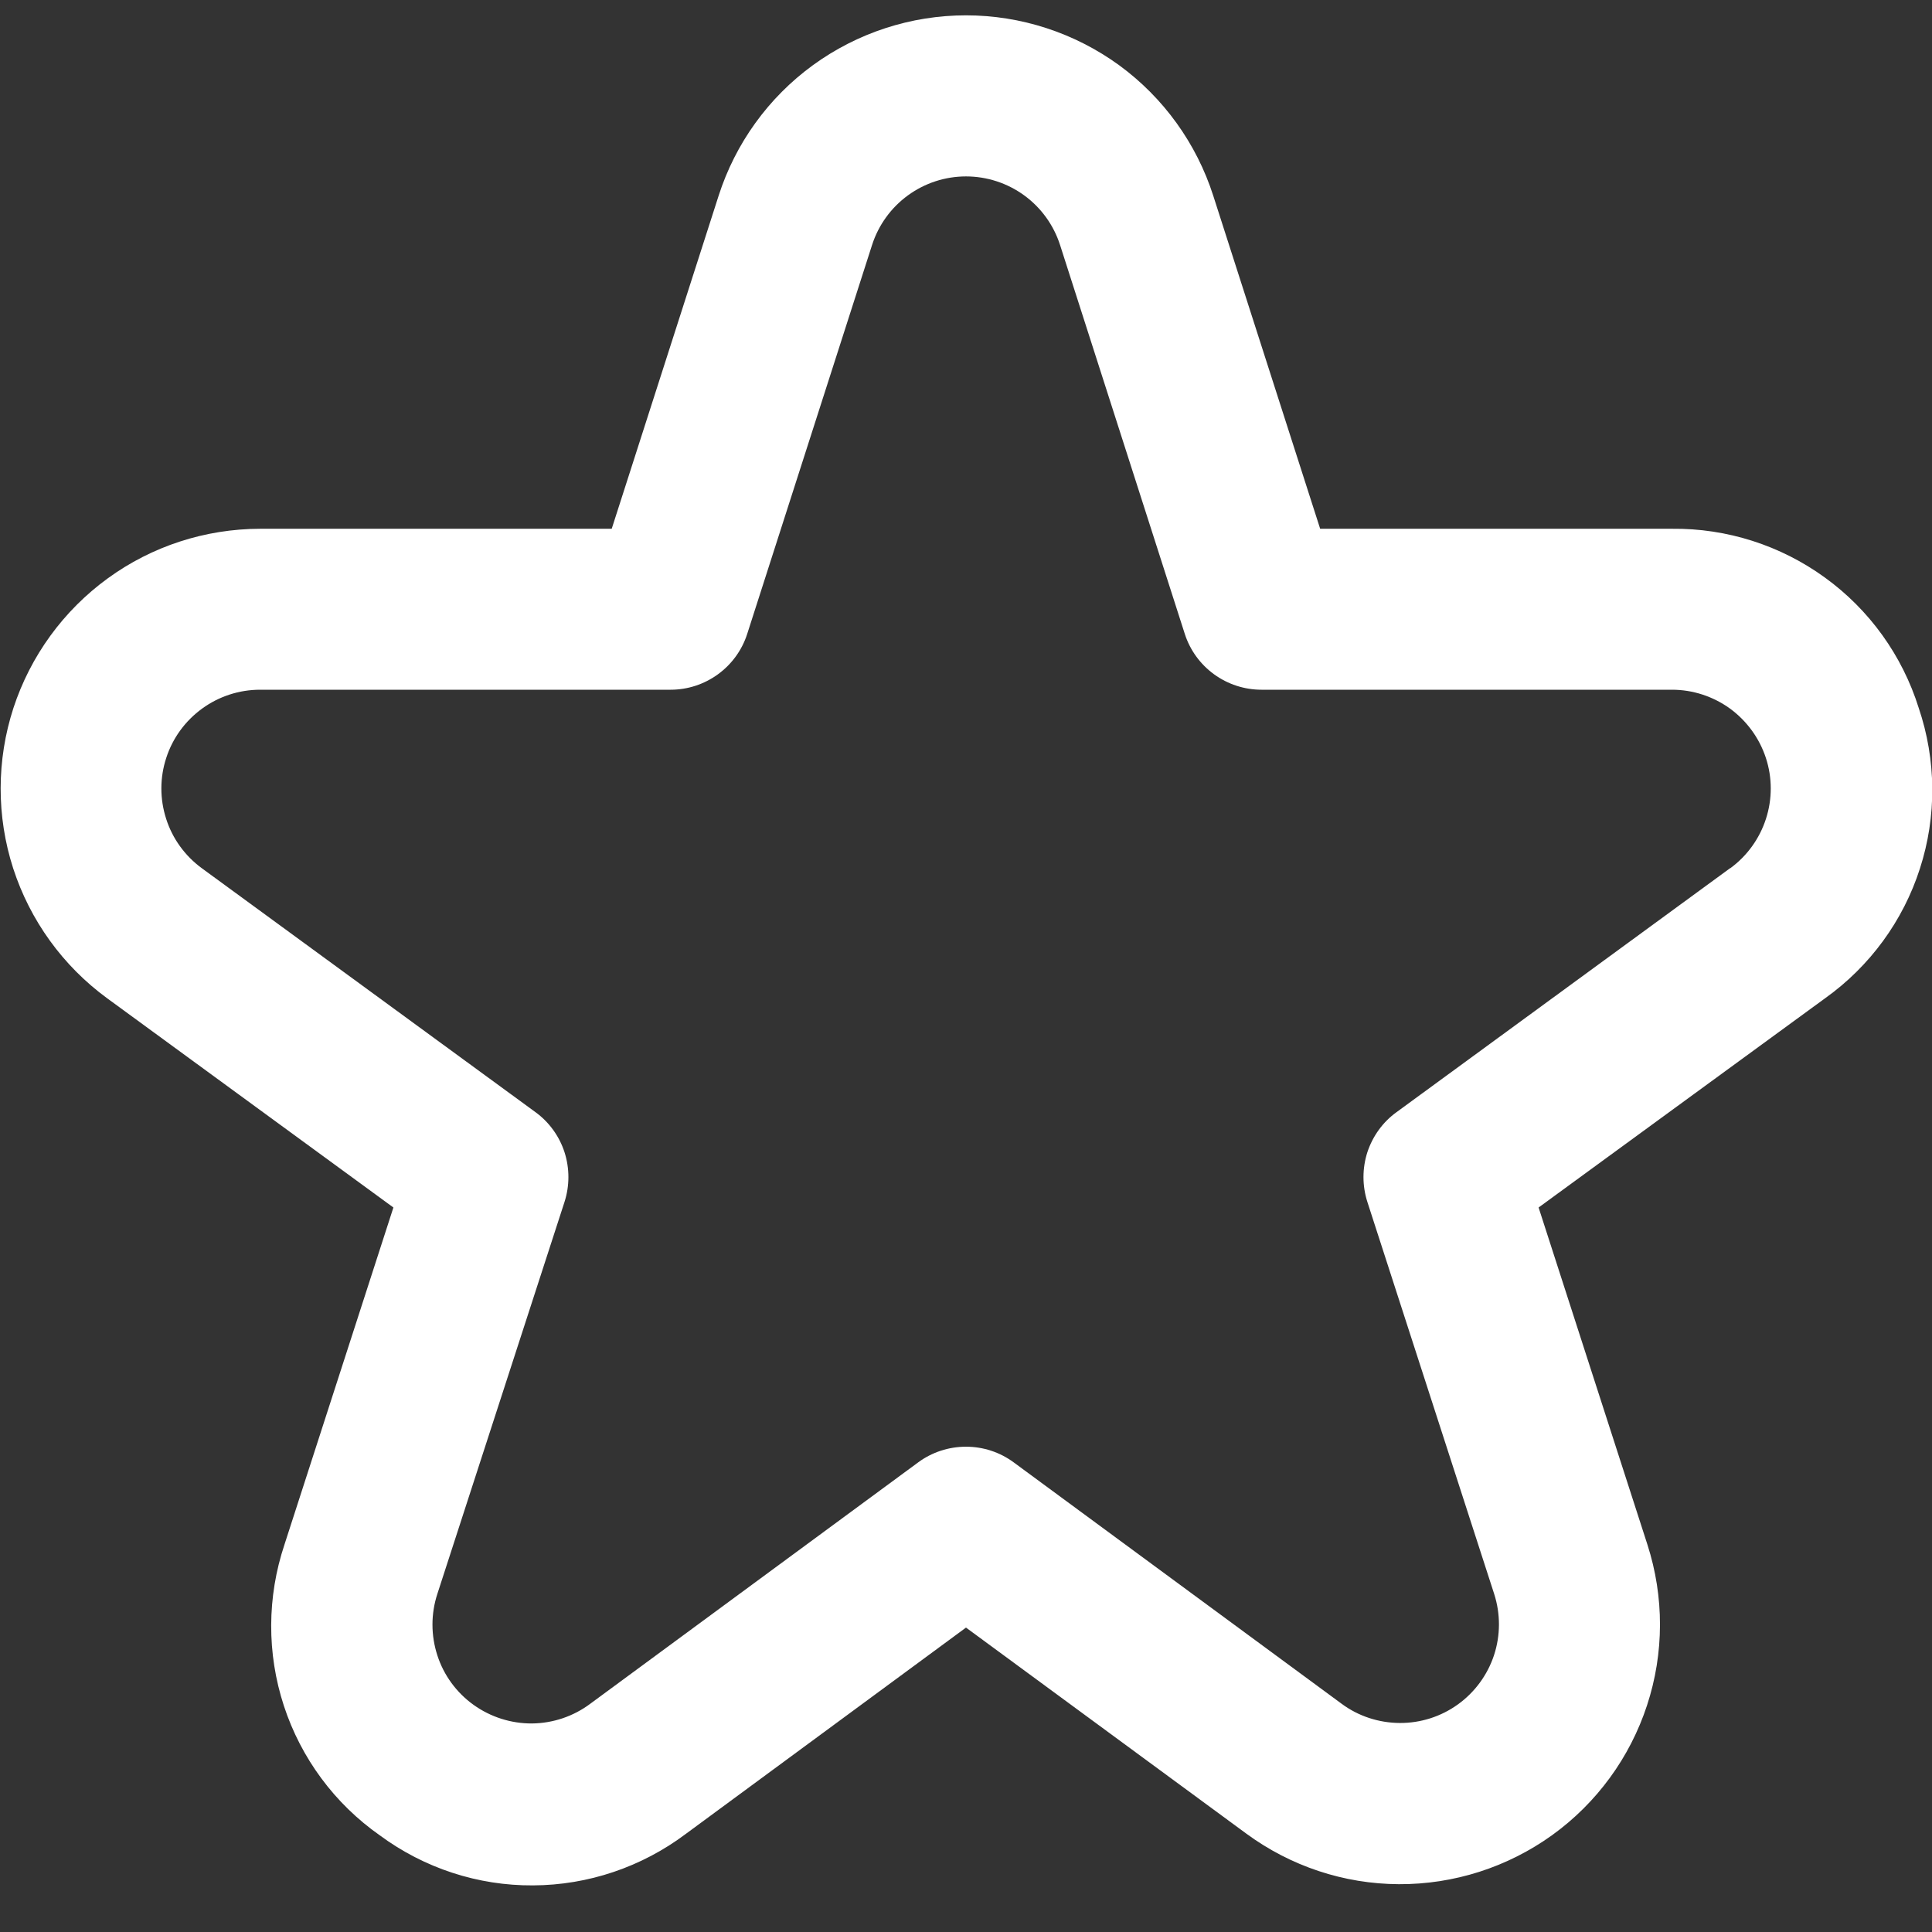<svg width="16" height="16" viewBox="0 0 16 16" fill="none" xmlns="http://www.w3.org/2000/svg">
<rect x="0" y="0" width="16" height="16" fill="#333333" stroke="none"/>
<g clip-path="url(#clip0_1387_2192)">
<path d="M15.89 5.863C15.754 5.429 15.482 5.05 15.113 4.783C14.745 4.516 14.301 4.374 13.846 4.379H10.933L10.048 1.622C9.909 1.188 9.636 0.809 9.268 0.54C8.899 0.272 8.455 0.127 8 0.127C7.544 0.127 7.1 0.272 6.732 0.54C6.363 0.809 6.09 1.188 5.951 1.622L5.066 4.379H2.154C1.7 4.38 1.258 4.523 0.892 4.79C0.525 5.057 0.252 5.433 0.111 5.864C-0.029 6.295 -0.03 6.76 0.109 7.191C0.249 7.623 0.521 7.999 0.887 8.267L3.258 10L2.356 12.791C2.211 13.225 2.209 13.693 2.351 14.127C2.493 14.561 2.772 14.938 3.146 15.2C3.513 15.471 3.958 15.617 4.414 15.614C4.871 15.612 5.314 15.462 5.679 15.188L8 13.479L10.321 15.185C10.688 15.455 11.13 15.602 11.585 15.604C12.04 15.606 12.484 15.464 12.854 15.198C13.223 14.932 13.498 14.556 13.64 14.123C13.782 13.691 13.783 13.225 13.643 12.791L12.742 10L15.115 8.267C15.485 8.003 15.761 7.626 15.9 7.193C16.04 6.76 16.036 6.294 15.89 5.863ZM14.328 7.19L11.566 9.21C11.452 9.292 11.368 9.409 11.324 9.542C11.281 9.676 11.281 9.82 11.324 9.954L12.374 13.2C12.427 13.365 12.427 13.542 12.373 13.707C12.319 13.871 12.214 14.014 12.074 14.115C11.934 14.216 11.765 14.27 11.592 14.269C11.419 14.268 11.25 14.213 11.111 14.11L8.394 12.11C8.28 12.026 8.142 11.981 8 11.981C7.858 11.981 7.719 12.026 7.605 12.11L4.888 14.11C4.749 14.214 4.58 14.271 4.406 14.273C4.233 14.274 4.063 14.22 3.922 14.119C3.781 14.018 3.675 13.874 3.622 13.709C3.568 13.543 3.568 13.365 3.622 13.2L4.675 9.954C4.718 9.82 4.718 9.676 4.675 9.542C4.632 9.409 4.547 9.292 4.434 9.21L1.671 7.19C1.532 7.088 1.428 6.945 1.376 6.781C1.323 6.617 1.323 6.44 1.377 6.276C1.43 6.112 1.534 5.97 1.674 5.868C1.813 5.767 1.981 5.712 2.154 5.712H5.554C5.695 5.712 5.832 5.667 5.946 5.584C6.06 5.501 6.145 5.384 6.188 5.25L7.222 2.029C7.275 1.864 7.379 1.72 7.519 1.618C7.659 1.516 7.827 1.461 8 1.461C8.173 1.461 8.342 1.516 8.482 1.618C8.622 1.72 8.726 1.864 8.779 2.029L9.812 5.25C9.855 5.384 9.94 5.501 10.054 5.584C10.168 5.667 10.306 5.712 10.447 5.712H13.847C14.019 5.712 14.187 5.767 14.327 5.868C14.466 5.97 14.57 6.112 14.624 6.276C14.678 6.44 14.678 6.617 14.625 6.781C14.572 6.945 14.469 7.088 14.33 7.19H14.328Z" fill="white"/>
</g>
<defs>
<clipPath id="clip0_1387_2192">
<rect width="16" height="16" fill="white"/>
</clipPath>
</defs>
</svg>
